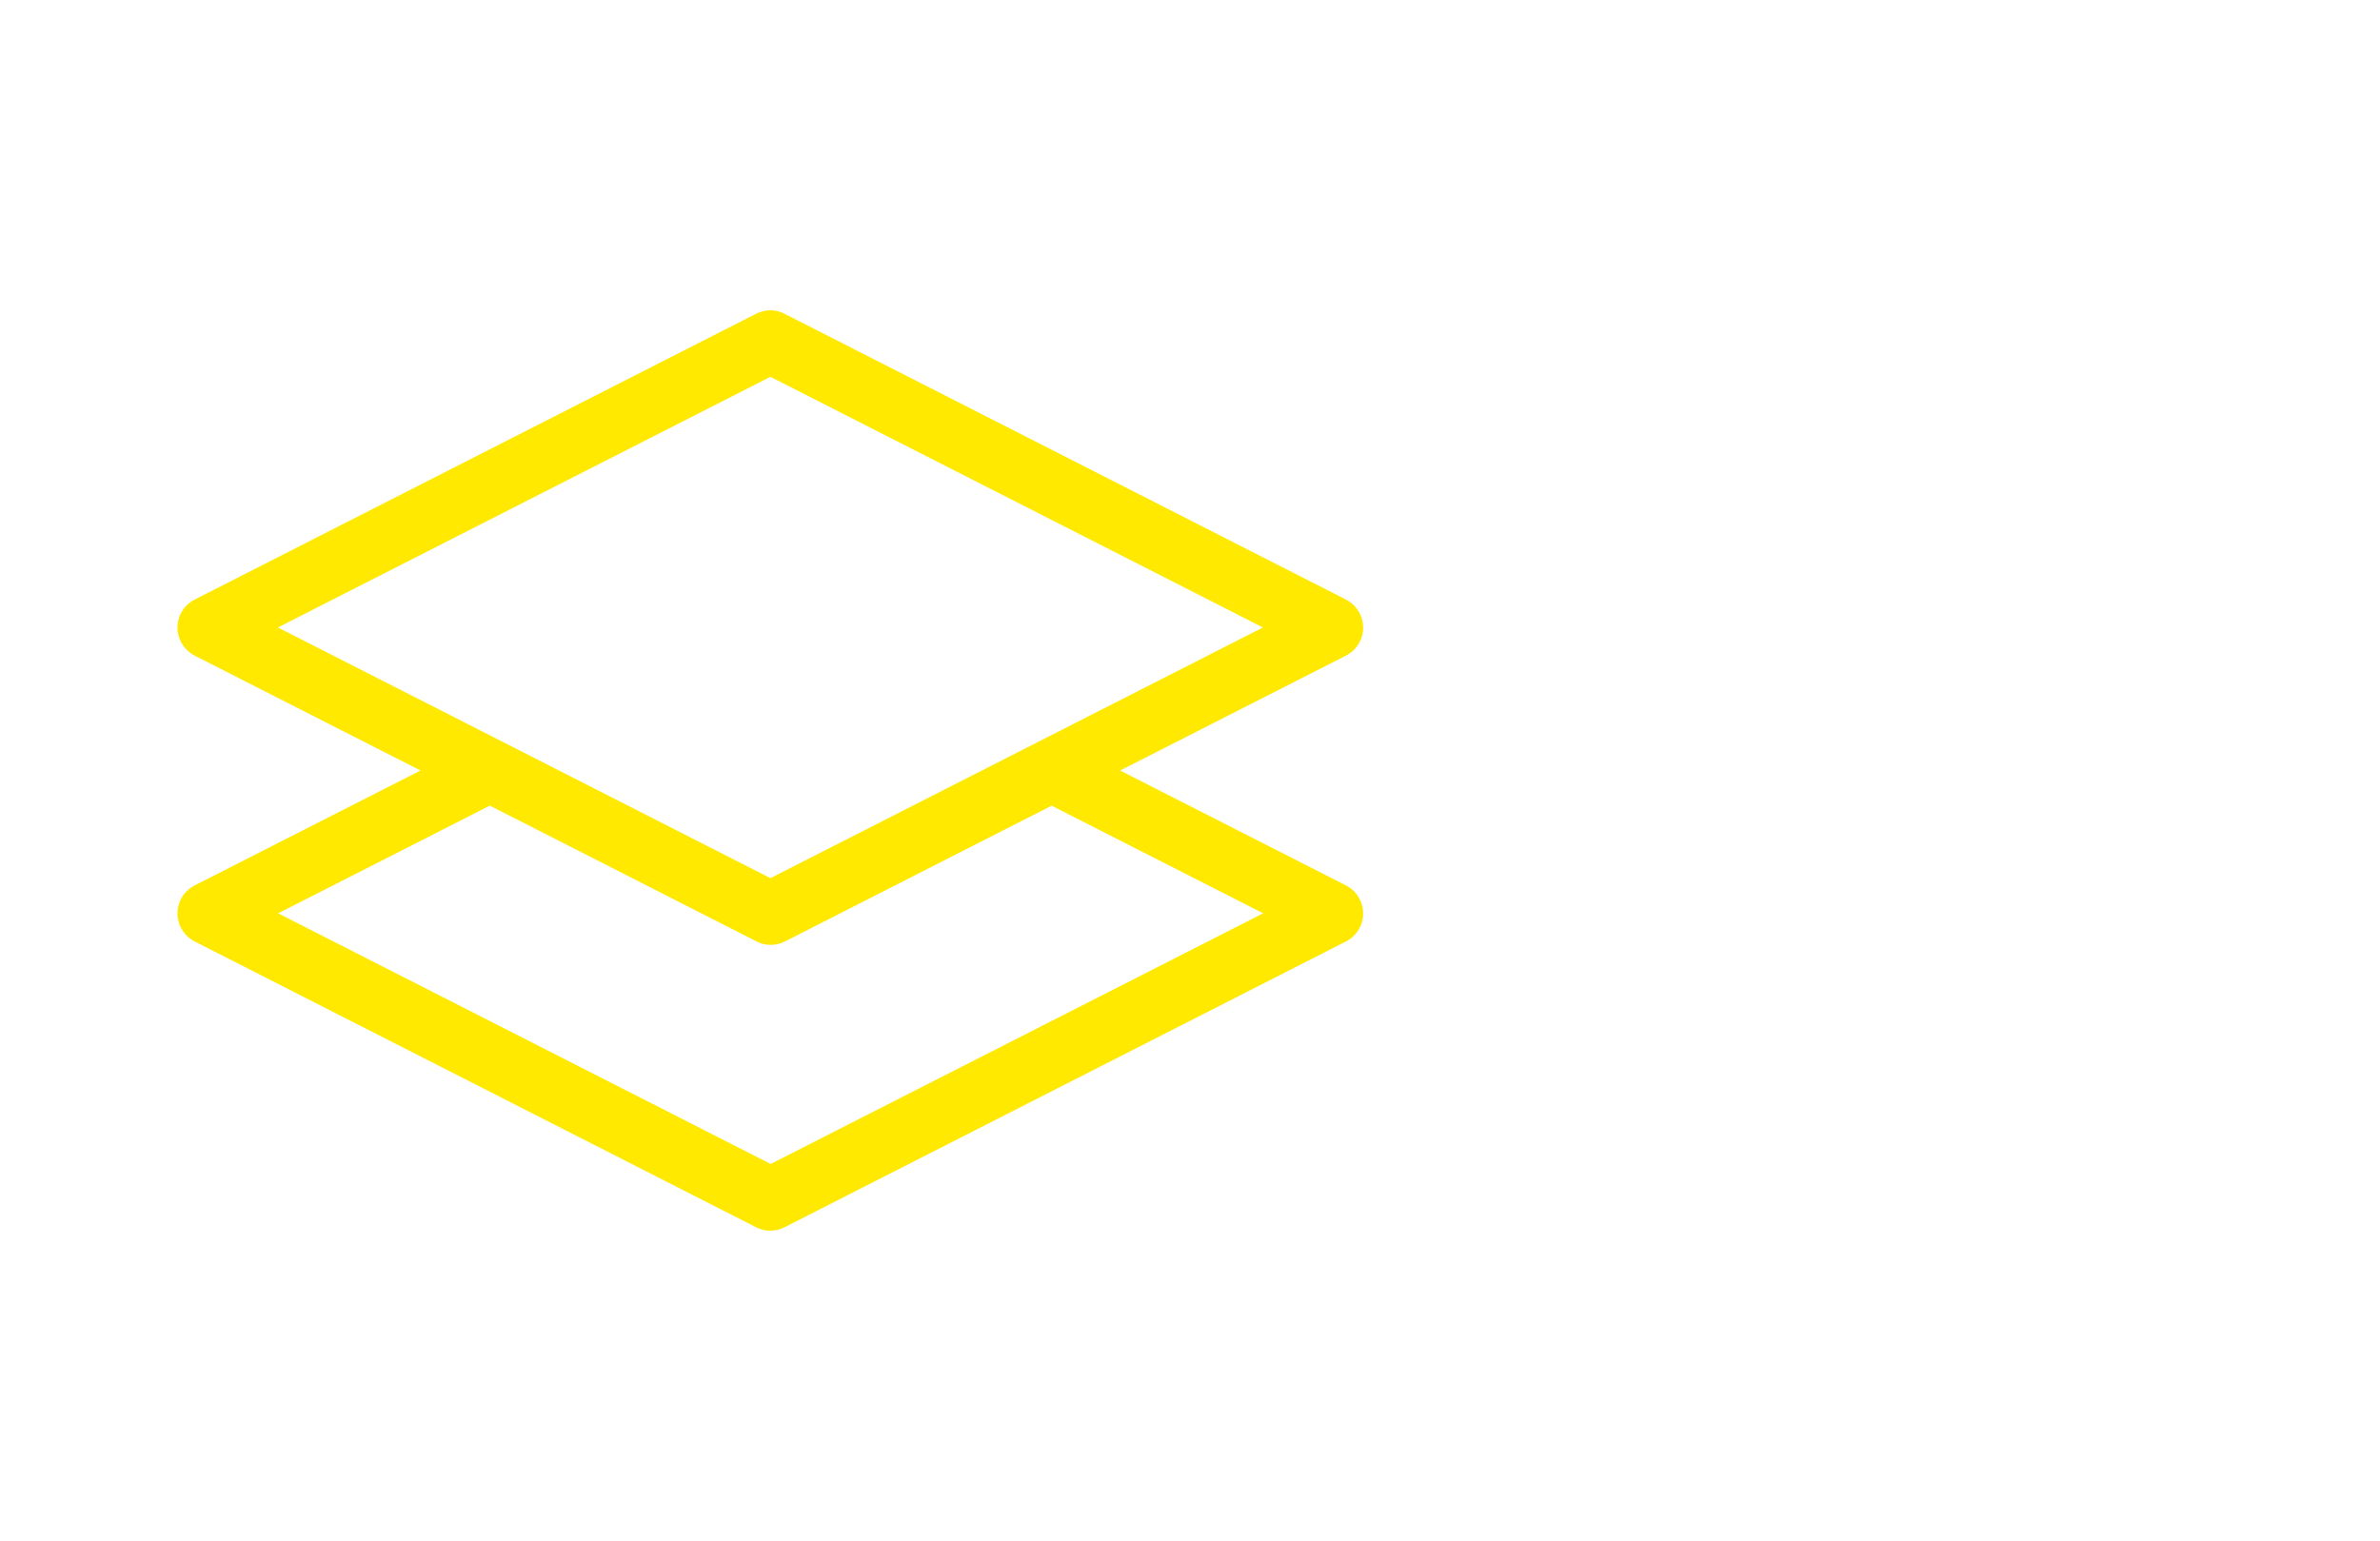 <?xml version="1.0" encoding="UTF-8"?> <svg xmlns="http://www.w3.org/2000/svg" xmlns:xlink="http://www.w3.org/1999/xlink" xmlns:xodm="http://www.corel.com/coreldraw/odm/2003" xml:space="preserve" width="37.879mm" height="24.527mm" version="1.1" style="shape-rendering:geometricPrecision; text-rendering:geometricPrecision; image-rendering:optimizeQuality; fill-rule:evenodd; clip-rule:evenodd" viewBox="0 0 101.48 65.71"> <defs> <style type="text/css"> .fil1 {fill:none} .fil0 {fill:#FFE900;fill-rule:nonzero} </style> </defs> <g id="Layer_x0020_1">  <path class="fil0" d="M8.3 37.76l9.63 -4.9 -9.63 -4.9c-0.66,-0.34 -0.92,-1.14 -0.59,-1.8 0.13,-0.26 0.34,-0.46 0.59,-0.59l23.94 -12.19c0.4,-0.2 0.85,-0.19 1.21,0l23.94 12.19c0.66,0.34 0.92,1.14 0.59,1.8 -0.13,0.26 -0.34,0.46 -0.59,0.59l-9.63 4.9 9.63 4.9c0.66,0.34 0.92,1.14 0.59,1.8 -0.13,0.26 -0.34,0.46 -0.59,0.59l-23.94 12.19c-0.4,0.2 -0.85,0.19 -1.21,0l-23.94 -12.19c-0.66,-0.34 -0.92,-1.14 -0.59,-1.8 0.13,-0.26 0.34,-0.46 0.59,-0.59zm12.58 -3.4l-9.02 4.59 21 10.69 21 -10.69 -9.02 -4.59 -11.37 5.79c-0.4,0.2 -0.85,0.19 -1.21,0l-11.37 -5.79zm11.97 -18.29l-21 10.69 21 10.69 21 -10.69 -21 -10.69z"></path> <rect class="fil1" x="-0" y="-0" width="101.48" height="65.71"></rect> </g> </svg> 